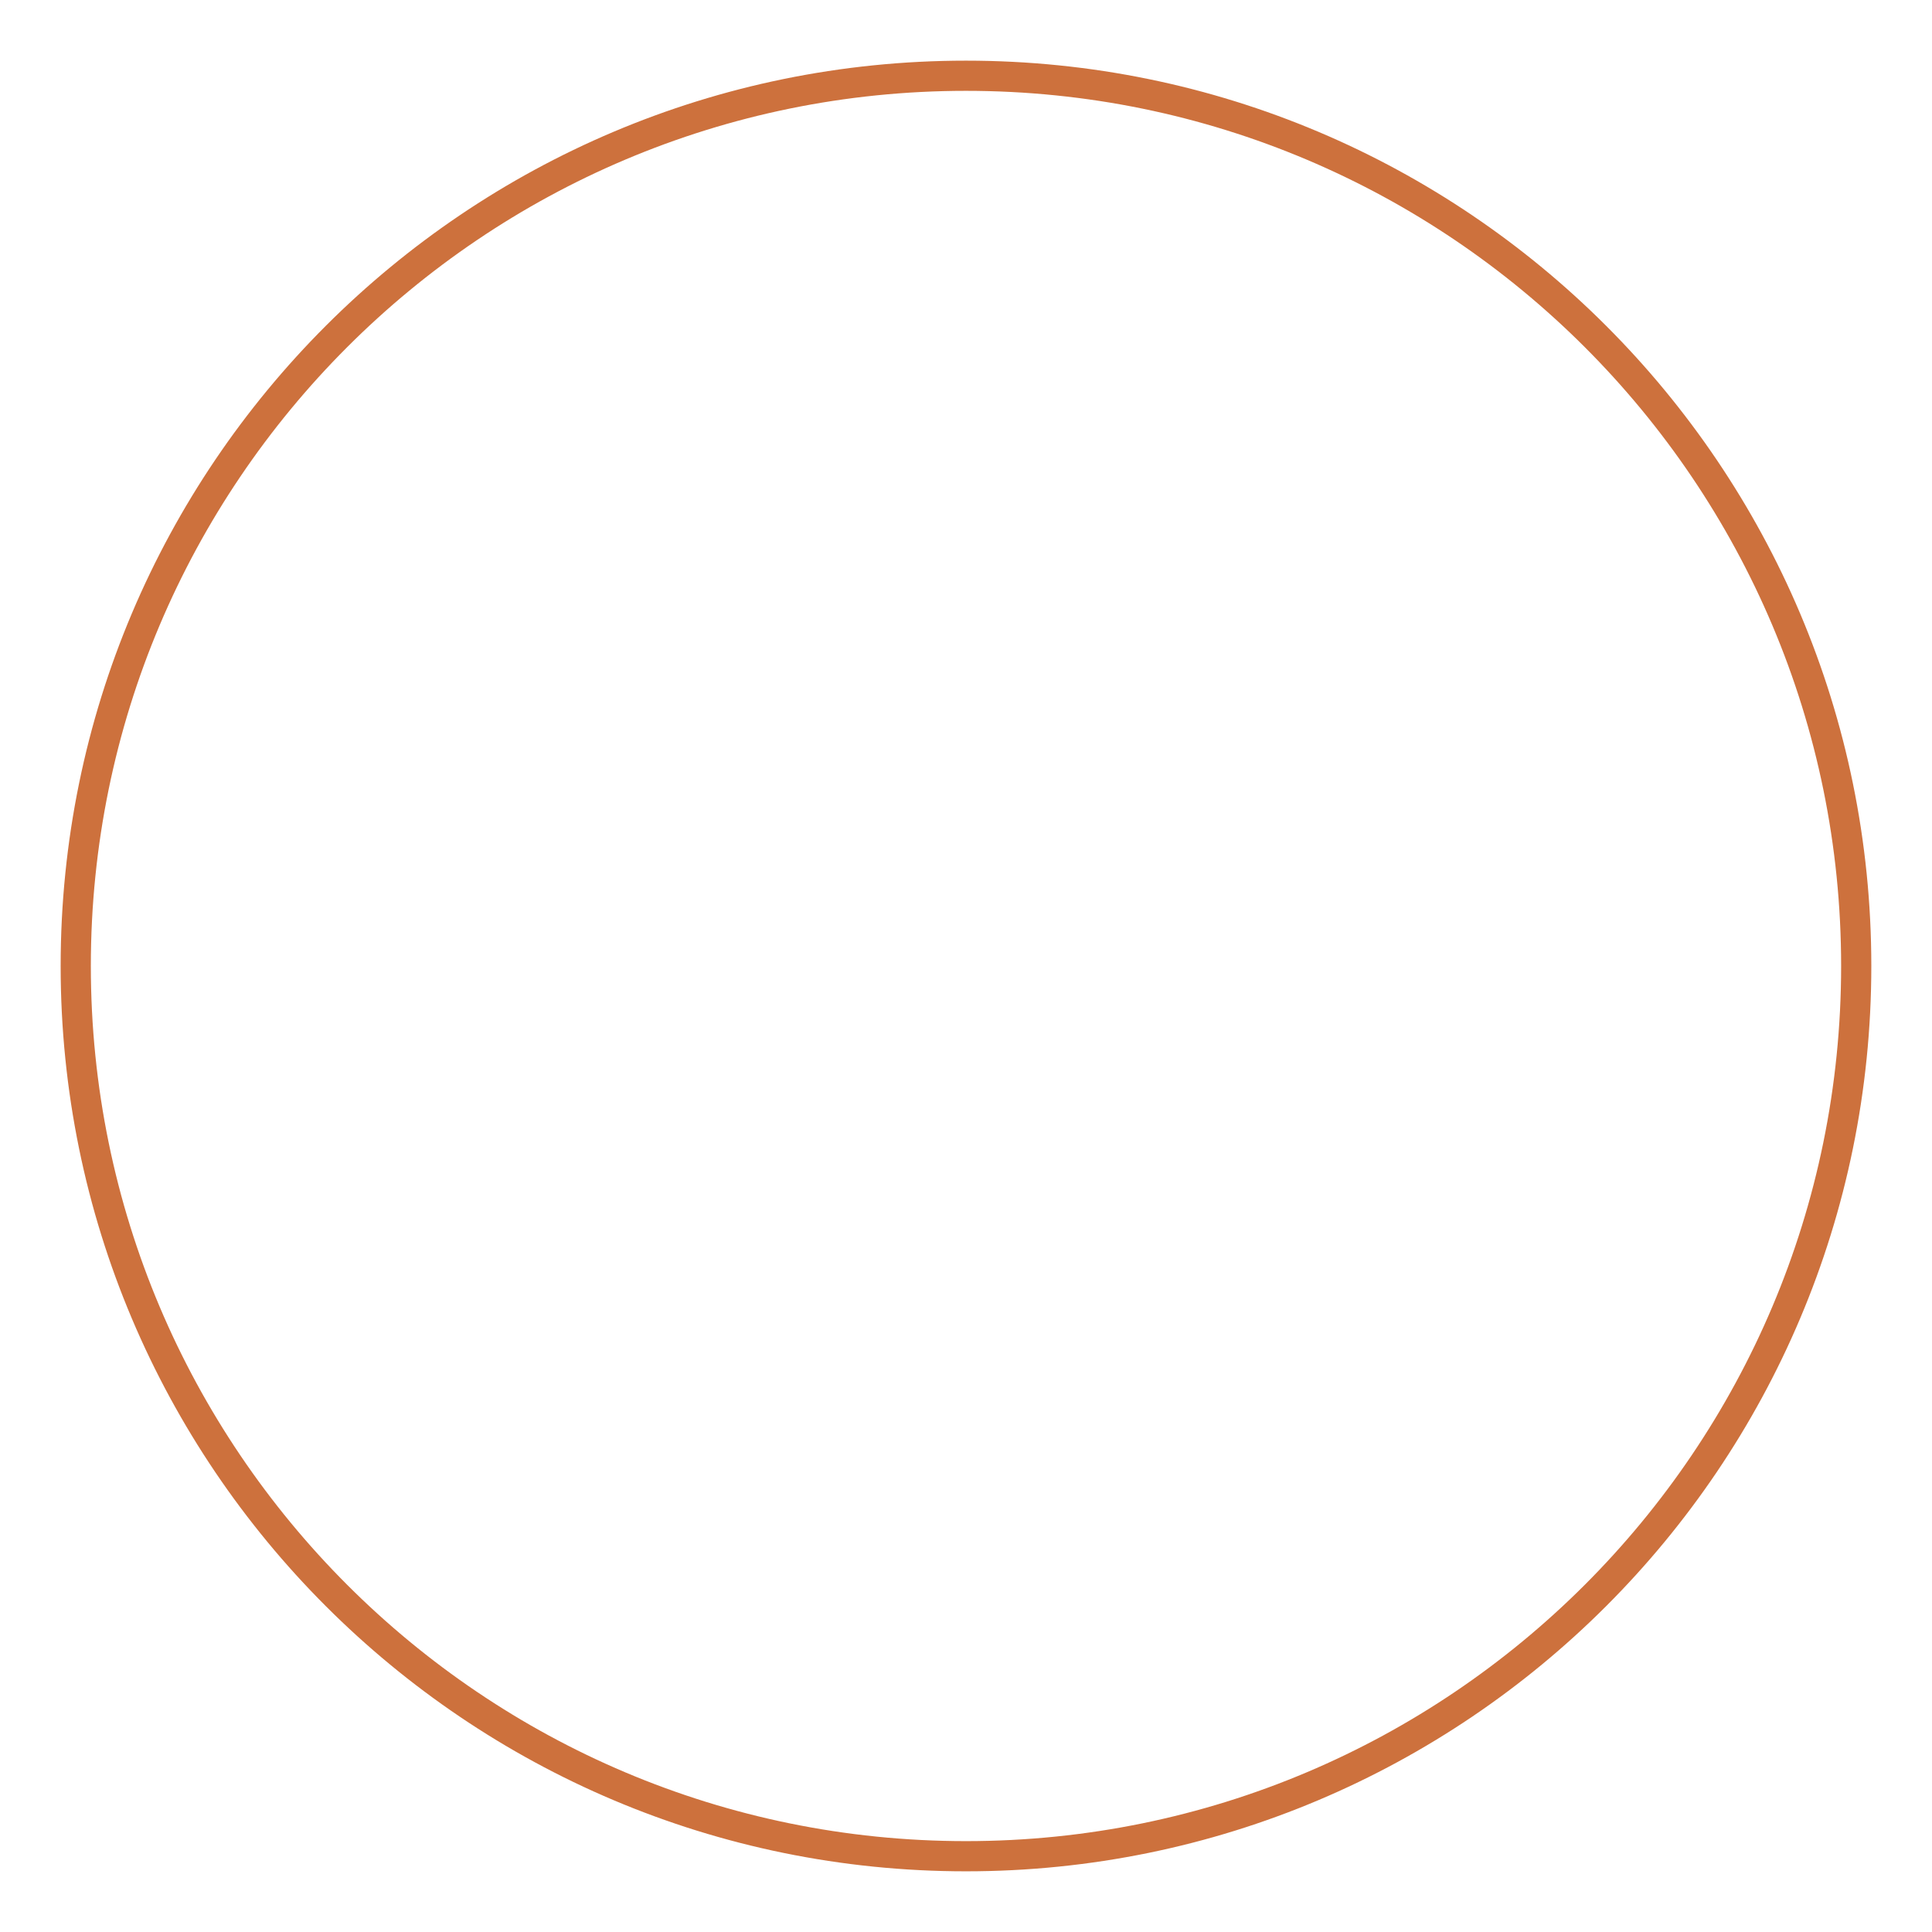 <svg xmlns="http://www.w3.org/2000/svg" xmlns:xlink="http://www.w3.org/1999/xlink" width="512" viewBox="0 0 384 384" height="512" preserveAspectRatio="xMidYMid meet"><defs><clipPath id="3014dd7c09"><path d="M 12.055 12.055 L 371.938 12.055 L 371.938 371.938 L 12.055 371.938 Z M 12.055 12.055 " clip-rule="nonzero"></path></clipPath><clipPath id="78feb4a53c"><path d="M 191.996 12.055 C 92.617 12.055 12.055 92.617 12.055 191.996 C 12.055 291.375 92.617 371.938 191.996 371.938 C 291.375 371.938 371.938 291.375 371.938 191.996 C 371.938 92.617 291.375 12.055 191.996 12.055 Z M 191.996 12.055 " clip-rule="nonzero"></path></clipPath></defs><g clip-path="url(#3014dd7c09)"><g clip-path="url(#78feb4a53c)"><path stroke-linecap="butt" transform="matrix(0.75, 0, 0, 0.75, 12.055, 12.055)" fill="none" stroke-linejoin="miter" d="M 239.922 -0 C 107.416 -0 -0 107.416 -0 239.922 C -0 372.427 107.416 479.844 239.922 479.844 C 372.427 479.844 479.844 372.427 479.844 239.922 C 479.844 107.416 372.427 -0 239.922 -0 Z M 239.922 -0 " stroke="#cd713d" stroke-width="16" stroke-opacity="1" stroke-miterlimit="4"></path></g></g></svg>